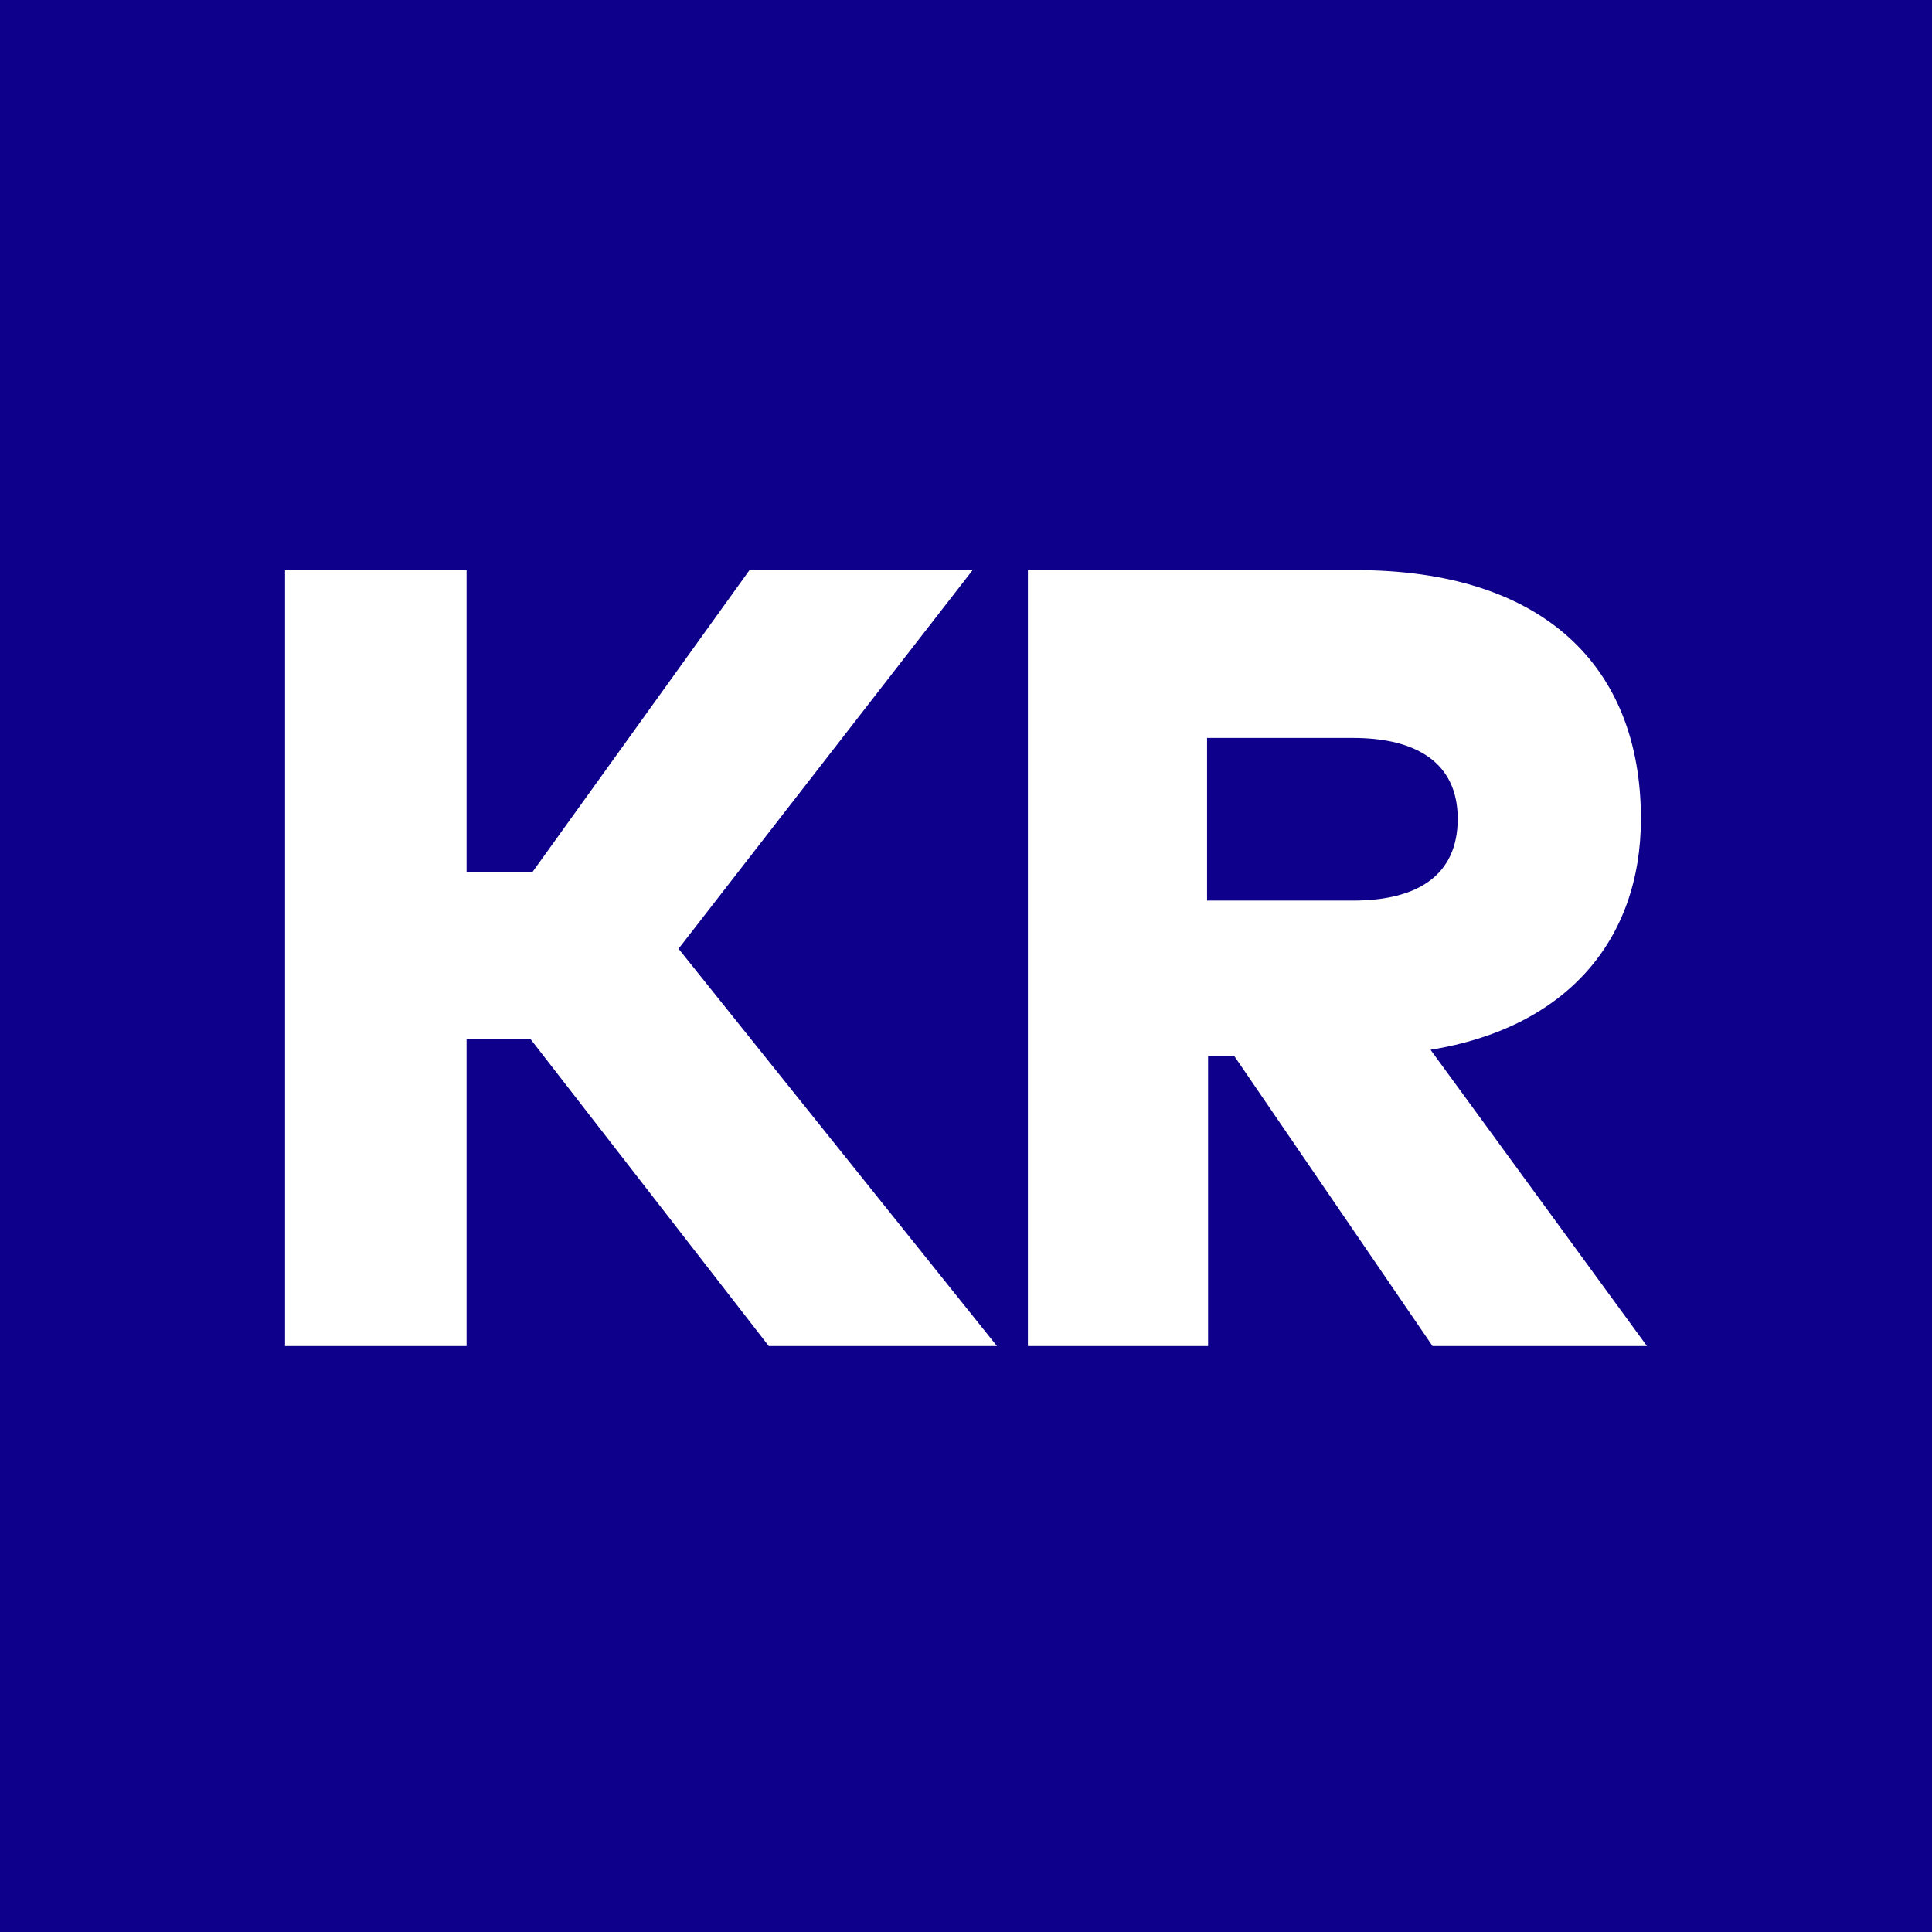 <svg width="122" height="122" viewBox="0 0 122 122" fill="none" xmlns="http://www.w3.org/2000/svg">
<rect width="122" height="122" fill="#0E008B"/>
<path fill-rule="evenodd" clip-rule="evenodd" d="M33.497 65.61H29.463V85H18V36H29.463V55.063H33.625L47.329 36H61.418L42.847 59.91L62.955 85H48.546L33.497 65.61Z" fill="white"/>
<path fill-rule="evenodd" clip-rule="evenodd" d="M85.63 36C97.39 36 103.619 42.019 103.619 51.701C103.619 59.421 98.852 64.916 90.334 66.29L104 85H90.461L77.939 66.682H76.287V85H64.909V36H85.63ZM85.44 56.869C89.571 56.869 92.05 55.234 92.05 51.701C92.05 48.168 89.444 46.598 85.44 46.598H76.223V56.869H85.44Z" fill="white"/>
</svg>
